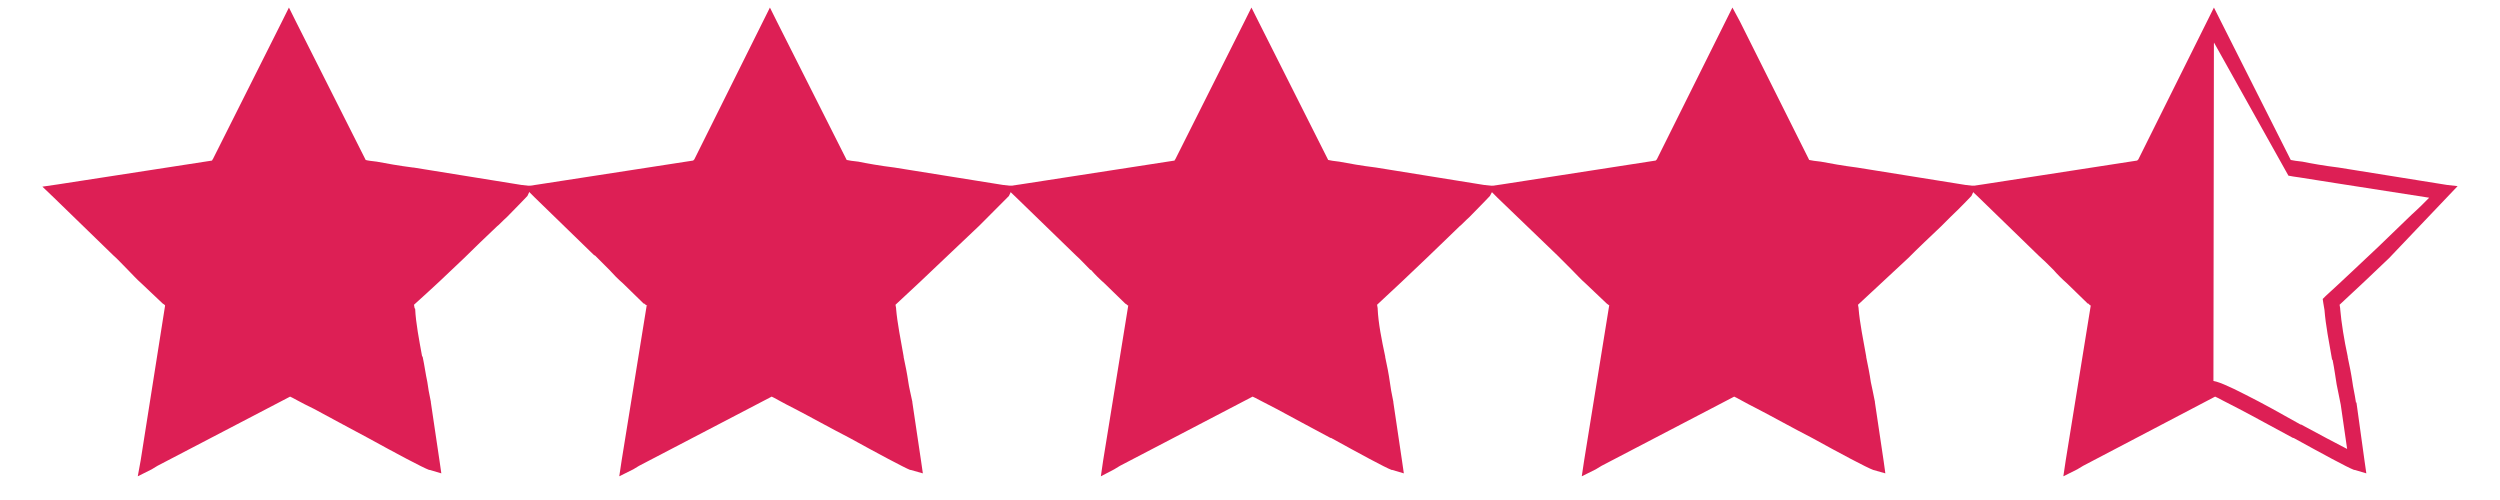 <svg xmlns="http://www.w3.org/2000/svg" xmlns:xlink="http://www.w3.org/1999/xlink" width="200" zoomAndPan="magnify" viewBox="0 0 150 30" height="40" preserveAspectRatio="xMidYMid meet" version="1.0"><defs><clipPath id="f22cea64b6"><path d="M 2.418 0.453 L 32 0.453 L 32 28.762 L 2.418 28.762 Z M 2.418 0.453 " clip-rule="nonzero"/></clipPath><clipPath id="127da2e3ac"><path d="M 31 0.453 L 61 0.453 L 61 28.762 L 31 28.762 Z M 31 0.453 " clip-rule="nonzero"/></clipPath><clipPath id="09de741c60"><path d="M 60 0.453 L 90 0.453 L 90 28.762 L 60 28.762 Z M 60 0.453 " clip-rule="nonzero"/></clipPath><clipPath id="fbe1f52f12"><path d="M 89 0.453 L 119 0.453 L 119 28.762 L 89 28.762 Z M 89 0.453 " clip-rule="nonzero"/></clipPath><clipPath id="88187a69de"><path d="M 118 0.453 L 147.578 0.453 L 147.578 28.762 L 118 28.762 Z M 118 0.453 " clip-rule="nonzero"/></clipPath><clipPath id="61a2bc6dc4"><path d="M 44.516 13.027 L 47.418 13.027 L 47.418 15.93 L 44.516 15.93 Z M 44.516 13.027 " clip-rule="nonzero"/></clipPath></defs><path fill="#dd1f55" d="M 3.555 11.48 Z M 7.113 14.969 Z M 8.824 16.645 Z M 10.078 17.867 Z M 24.422 18.562 Z M 24.352 18.109 C 26.129 16.504 27.734 14.863 29.516 13.227 C 29.758 13.016 31.227 11.551 31.227 11.551 L 24.734 10.504 C 23.129 10.293 21.805 10.086 21.629 10.016 L 21.594 10.016 L 17.336 1.5 L 13.078 10.016 L 13.043 10.051 L 13.043 10.086 L 3.555 11.516 L 7.113 14.969 C 7.426 15.285 7.707 15.562 8.02 15.879 C 8.266 16.121 8.543 16.402 8.824 16.645 L 10.078 17.867 C 10.113 17.902 10.148 17.938 10.184 17.969 C 10.359 18.074 10.426 18.109 10.395 18.426 L 8.891 27.742 L 9.242 27.531 L 17.301 23.309 C 17.512 23.273 20.059 24.637 22.293 25.855 C 24 26.801 25.535 27.637 25.887 27.742 L 25.922 27.742 L 25.398 24.219 C 25.293 23.727 25.223 23.309 25.152 22.996 C 25.082 22.543 24.98 22.02 24.875 21.496 C 24.699 20.484 24.488 19.438 24.422 18.562 Z M 24.352 18.109 " fill-opacity="1" fill-rule="evenodd"/><path fill="#dd1f55" d="M 32.445 11.48 Z M 36.004 14.969 Z M 37.68 16.645 Z M 38.973 17.867 Z M 53.312 18.562 Z M 53.242 18.109 C 55.023 16.504 56.629 14.863 58.371 13.227 C 58.617 13.016 60.117 11.551 60.117 11.551 L 53.594 10.504 C 51.988 10.293 50.695 10.086 50.52 10.016 L 50.488 10.016 L 46.195 1.5 L 41.973 10.016 L 41.938 10.051 L 41.938 10.086 L 32.41 11.516 L 36.004 14.969 C 36.32 15.285 36.598 15.562 36.879 15.879 C 37.156 16.121 37.402 16.402 37.68 16.645 L 38.973 17.867 C 39.008 17.902 39.043 17.938 39.074 17.969 C 39.215 18.074 39.285 18.109 39.25 18.426 L 37.785 27.742 L 38.098 27.531 L 46.16 23.309 C 46.402 23.273 48.918 24.637 51.184 25.855 C 52.895 26.801 54.43 27.637 54.742 27.742 L 54.777 27.742 L 54.254 24.219 C 54.184 23.727 54.082 23.309 54.047 22.996 C 53.977 22.543 53.871 22.02 53.766 21.496 C 53.559 20.484 53.348 19.438 53.312 18.562 Z M 53.242 18.109 " fill-opacity="1" fill-rule="evenodd"/><path fill="#dd1f55" d="M 61.34 11.48 Z M 64.863 14.969 Z M 66.574 16.645 Z M 67.828 17.867 Z M 82.172 18.562 Z M 82.102 18.109 C 83.879 16.504 85.52 14.863 87.266 13.227 C 87.508 13.016 88.977 11.551 88.977 11.551 L 82.484 10.504 C 80.879 10.293 79.555 10.086 79.379 10.016 L 75.086 1.5 L 70.832 10.016 L 70.832 10.086 L 61.305 11.516 L 64.863 14.969 C 65.176 15.285 65.492 15.562 65.77 15.879 C 66.016 16.121 66.293 16.402 66.574 16.645 L 67.828 17.867 C 67.898 17.902 67.934 17.938 67.969 17.969 C 68.109 18.074 68.18 18.109 68.145 18.426 L 66.645 27.742 L 66.992 27.531 L 75.051 23.309 C 75.262 23.273 77.809 24.637 80.078 25.855 C 81.754 26.801 83.324 27.637 83.637 27.742 L 83.672 27.742 L 83.148 24.219 C 83.043 23.727 82.973 23.309 82.938 22.996 C 82.832 22.543 82.73 22.02 82.625 21.496 C 82.449 20.484 82.242 19.438 82.172 18.562 Z M 82.102 18.109 " fill-opacity="1" fill-rule="evenodd"/><path fill="#dd1f55" d="M 90.195 11.48 Z M 93.754 14.969 Z M 95.43 16.645 Z M 96.723 17.867 Z M 111.062 18.562 Z M 110.992 18.109 C 112.773 16.504 114.379 14.863 116.156 13.227 C 116.402 13.016 117.867 11.551 117.867 11.551 L 111.344 10.504 C 109.773 10.293 108.445 10.086 108.273 10.016 L 108.238 10.016 L 103.98 1.5 L 99.723 10.016 L 99.688 10.051 L 99.688 10.086 L 90.195 11.516 L 93.754 14.969 C 94.07 15.285 94.348 15.562 94.664 15.879 C 94.906 16.121 95.152 16.402 95.43 16.645 L 96.723 17.867 C 96.758 17.902 96.793 17.938 96.828 17.969 C 96.965 18.074 97.035 18.109 97.035 18.426 L 95.535 27.742 L 95.883 27.531 L 103.91 23.309 C 104.156 23.273 106.668 24.637 108.934 25.855 C 110.645 26.801 112.18 27.637 112.527 27.742 L 112.039 24.219 C 111.938 23.727 111.832 23.309 111.797 22.996 C 111.727 22.543 111.621 22.02 111.516 21.496 C 111.309 20.484 111.133 19.438 111.062 18.562 Z M 110.992 18.109 " fill-opacity="1" fill-rule="evenodd"/><path fill="#dd1f55" d="M 119.09 11.48 Z M 122.648 14.969 Z M 124.324 16.645 Z M 125.578 17.867 Z M 132.836 1.5 L 128.617 10.016 L 128.582 10.016 L 128.582 10.086 L 119.055 11.516 L 122.648 14.969 C 122.926 15.285 123.242 15.562 123.52 15.879 C 123.801 16.121 124.043 16.402 124.324 16.645 L 125.578 17.867 C 125.648 17.902 125.684 17.938 125.719 17.969 C 125.859 18.074 125.93 18.109 125.895 18.426 L 124.395 27.742 L 124.742 27.531 L 132.805 23.309 Z M 132.836 1.5 " fill-opacity="1" fill-rule="evenodd"/><g clip-path="url(#f22cea64b6)"><path fill="#dd1f55" d="M 24.035 17.762 C 25.117 16.75 26.164 15.773 27.176 14.797 C 27.84 14.168 28.504 13.504 29.199 12.875 C 29.27 12.805 29.48 12.598 29.758 12.352 C 29.898 12.18 30.074 12.004 30.246 11.863 L 24.664 10.992 C 23.793 10.852 23.023 10.746 22.465 10.645 C 22.188 10.609 21.941 10.574 21.805 10.539 L 21.488 10.852 L 21.176 10.223 L 17.336 2.547 L 13.5 10.188 L 13.5 10.223 L 13.395 10.504 L 13.113 10.539 L 4.566 11.828 L 7.461 14.656 C 7.812 14.969 8.09 15.25 8.332 15.527 L 8.367 15.562 C 8.613 15.809 8.855 16.051 9.137 16.332 L 10.395 17.516 C 10.426 17.551 10.461 17.551 10.496 17.586 C 10.602 17.691 10.707 17.762 10.777 17.902 C 10.848 18.039 10.883 18.215 10.848 18.461 L 10.848 18.492 L 9.484 26.867 L 17.059 22.891 L 17.195 22.855 C 17.441 22.82 18.211 23.172 19.258 23.695 C 20.199 24.184 21.418 24.844 22.535 25.473 C 23.617 26.066 24.664 26.59 25.328 26.938 L 24.91 24.285 C 24.84 23.797 24.734 23.379 24.699 23.066 C 24.629 22.648 24.523 22.125 24.422 21.602 L 24.422 21.566 C 24.211 20.555 24 19.508 23.965 18.598 L 23.898 18.18 L 23.863 17.938 Z M 27.84 15.492 C 26.863 16.434 25.887 17.344 24.84 18.285 L 24.875 18.492 L 24.91 18.527 C 24.945 19.367 25.152 20.414 25.328 21.391 L 25.363 21.391 L 25.363 21.426 C 25.469 21.914 25.535 22.438 25.641 22.926 C 25.676 23.203 25.746 23.625 25.852 24.113 L 25.852 24.148 L 26.375 27.672 L 26.48 28.402 L 25.781 28.195 L 25.746 28.195 C 25.363 28.055 23.793 27.219 22.082 26.277 C 20.965 25.684 19.746 25.02 18.836 24.531 C 18.035 24.148 17.512 23.832 17.406 23.797 L 9.449 27.949 L 9.102 28.16 L 8.266 28.578 L 8.438 27.637 L 9.902 18.355 L 9.902 18.32 L 9.938 18.32 C 9.938 18.32 9.938 18.355 9.938 18.32 C 9.938 18.285 9.938 18.355 9.902 18.32 C 9.871 18.285 9.836 18.25 9.766 18.215 L 8.473 16.992 C 8.195 16.75 7.949 16.469 7.672 16.191 C 7.355 15.879 7.078 15.562 6.797 15.32 L 3.238 11.863 L 2.543 11.199 L 3.484 11.062 L 12.73 9.633 L 12.73 9.598 L 12.766 9.562 L 16.918 1.293 L 17.336 0.453 L 17.754 1.293 L 21.941 9.598 C 22.047 9.633 22.293 9.664 22.605 9.699 C 23.164 9.805 23.934 9.945 24.77 10.051 L 24.805 10.051 L 31.293 11.098 L 31.922 11.168 L 31.645 11.758 C 31.645 11.758 30.945 12.492 30.422 13.016 C 30.145 13.262 29.934 13.504 29.828 13.574 C 29.133 14.238 28.469 14.863 27.84 15.492 Z M 27.84 15.492 " fill-opacity="1" fill-rule="nonzero"/></g><g clip-path="url(#127da2e3ac)"><path fill="#dd1f55" d="M 52.93 17.762 C 54.012 16.75 55.023 15.773 56.07 14.797 C 56.734 14.168 57.395 13.504 58.059 12.875 C 58.164 12.805 58.371 12.598 58.617 12.352 C 58.793 12.18 58.965 12.004 59.141 11.863 L 53.523 10.992 C 52.684 10.852 51.918 10.746 51.324 10.645 C 51.078 10.609 50.836 10.574 50.66 10.539 L 50.383 10.852 L 50.066 10.223 L 46.195 2.547 L 42.391 10.188 L 42.391 10.223 L 42.285 10.504 L 42.008 10.539 L 33.422 11.828 L 36.32 14.656 C 36.668 14.969 36.949 15.25 37.227 15.527 L 37.227 15.562 C 37.504 15.809 37.75 16.051 37.996 16.332 L 39.285 17.516 C 39.32 17.551 39.32 17.551 39.355 17.586 C 39.496 17.691 39.566 17.762 39.668 17.902 C 39.738 18.039 39.773 18.215 39.738 18.461 L 39.738 18.492 L 38.379 26.867 L 45.949 22.891 L 46.055 22.855 C 46.301 22.82 47.102 23.172 48.113 23.695 C 49.09 24.184 50.277 24.844 51.395 25.473 L 51.43 25.473 C 52.512 26.066 53.523 26.59 54.184 26.938 L 53.801 24.285 C 53.695 23.797 53.629 23.379 53.594 23.066 C 53.523 22.648 53.418 22.125 53.312 21.602 L 53.312 21.566 C 53.105 20.555 52.895 19.508 52.824 18.598 L 52.754 18.18 L 52.719 17.938 Z M 56.699 15.492 C 55.723 16.434 54.742 17.344 53.73 18.285 L 53.766 18.492 L 53.766 18.527 C 53.836 19.367 54.047 20.414 54.219 21.391 L 54.219 21.426 C 54.324 21.914 54.43 22.438 54.5 22.926 C 54.535 23.203 54.641 23.625 54.742 24.113 L 54.742 24.148 L 55.266 27.672 L 55.371 28.402 L 54.641 28.195 L 54.605 28.195 C 54.254 28.055 52.684 27.219 50.977 26.277 C 49.824 25.684 48.637 25.02 47.695 24.531 C 46.926 24.148 46.402 23.832 46.301 23.797 L 38.344 27.949 L 37.996 28.16 L 37.156 28.578 L 37.297 27.637 L 38.797 18.355 L 38.797 18.32 C 38.797 18.32 38.832 18.355 38.832 18.32 C 38.797 18.285 38.797 18.355 38.797 18.32 C 38.727 18.285 38.691 18.25 38.656 18.215 L 38.621 18.215 L 37.367 16.992 C 37.086 16.75 36.809 16.469 36.562 16.191 C 36.25 15.879 35.938 15.562 35.691 15.32 L 35.656 15.32 L 32.098 11.863 L 31.434 11.199 L 32.34 11.062 L 41.59 9.633 L 41.66 9.562 L 45.777 1.293 L 46.195 0.453 L 46.613 1.293 L 50.801 9.598 C 50.941 9.633 51.184 9.664 51.5 9.699 C 52.023 9.805 52.789 9.945 53.66 10.051 L 60.188 11.098 L 60.816 11.168 L 60.535 11.758 C 60.535 11.758 59.805 12.492 59.281 13.016 C 59.035 13.262 58.793 13.504 58.723 13.574 C 58.023 14.238 57.359 14.863 56.699 15.492 Z M 56.699 15.492 " fill-opacity="1" fill-rule="nonzero"/></g><g clip-path="url(#09de741c60)"><path fill="#dd1f55" d="M 81.785 17.762 C 82.902 16.75 83.914 15.773 84.926 14.797 C 85.59 14.168 86.289 13.504 86.953 12.875 C 87.02 12.805 87.266 12.598 87.508 12.352 C 87.684 12.18 87.859 12.004 88 11.863 L 82.414 10.992 C 81.578 10.852 80.773 10.746 80.215 10.645 C 79.938 10.609 79.727 10.574 79.555 10.539 L 79.273 10.852 L 78.961 10.223 L 75.086 2.547 L 71.285 10.188 L 71.25 10.223 L 71.145 10.504 L 70.898 10.539 L 62.316 11.828 L 65.211 14.656 C 65.562 14.969 65.84 15.25 66.121 15.527 L 66.121 15.562 C 66.363 15.809 66.609 16.051 66.887 16.332 L 68.145 17.516 C 68.18 17.551 68.215 17.551 68.246 17.586 C 68.352 17.691 68.457 17.762 68.527 17.902 C 68.598 18.039 68.633 18.215 68.598 18.461 L 68.598 18.492 L 67.27 26.867 L 74.844 22.891 L 74.949 22.855 C 75.191 22.82 75.996 23.172 77.008 23.695 C 77.949 24.184 79.168 24.844 80.285 25.473 C 81.402 26.066 82.414 26.59 83.078 26.938 L 82.695 24.285 C 82.59 23.797 82.52 23.379 82.449 23.066 C 82.379 22.648 82.277 22.125 82.172 21.602 L 82.172 21.566 C 81.996 20.555 81.785 19.508 81.719 18.598 L 81.648 18.18 L 81.613 17.938 Z M 85.59 15.492 C 84.613 16.434 83.637 17.344 82.625 18.285 L 82.66 18.492 L 82.66 18.527 C 82.695 19.367 82.902 20.414 83.113 21.391 L 83.113 21.426 C 83.219 21.914 83.324 22.438 83.391 22.926 C 83.426 23.203 83.496 23.625 83.602 24.113 L 83.602 24.148 L 84.125 27.672 L 84.23 28.402 L 83.531 28.195 L 83.496 28.195 C 83.113 28.055 81.578 27.219 79.867 26.277 L 79.832 26.277 C 78.715 25.684 77.496 25.02 76.586 24.531 C 75.82 24.148 75.262 23.832 75.156 23.797 L 67.199 27.949 L 66.852 28.16 L 66.051 28.578 L 66.188 27.637 L 67.691 18.355 L 67.691 18.32 C 67.691 18.32 67.691 18.355 67.691 18.32 C 67.691 18.285 67.691 18.355 67.656 18.32 C 67.621 18.285 67.586 18.25 67.516 18.215 L 66.258 16.992 C 65.98 16.75 65.699 16.469 65.457 16.191 L 65.422 16.191 C 65.105 15.879 64.828 15.562 64.551 15.32 L 60.988 11.863 L 60.293 11.199 L 61.234 11.062 L 70.48 9.633 L 70.48 9.598 L 70.516 9.562 L 74.668 1.293 L 75.086 0.453 L 75.508 1.293 L 79.691 9.598 C 79.832 9.633 80.043 9.664 80.355 9.699 C 80.914 9.805 81.684 9.945 82.555 10.051 L 89.047 11.098 L 89.707 11.168 L 89.395 11.758 C 89.395 11.758 88.695 12.492 88.172 13.016 C 87.895 13.262 87.684 13.504 87.578 13.574 C 86.883 14.238 86.254 14.863 85.59 15.492 Z M 85.59 15.492 " fill-opacity="1" fill-rule="nonzero"/></g><g clip-path="url(#fbe1f52f12)"><path fill="#dd1f55" d="M 110.68 17.762 C 111.762 16.75 112.773 15.773 113.82 14.797 C 114.484 14.168 115.145 13.504 115.809 12.875 C 115.914 12.805 116.125 12.598 116.402 12.352 C 116.543 12.18 116.715 12.004 116.891 11.863 L 111.273 10.992 C 110.434 10.852 109.668 10.746 109.109 10.645 C 108.832 10.609 108.586 10.574 108.41 10.539 L 108.133 10.852 L 107.816 10.223 L 103.98 2.547 L 100.141 10.188 L 100.141 10.223 L 100.035 10.504 L 99.758 10.539 L 91.207 11.828 L 94.07 14.656 C 94.418 14.969 94.699 15.25 94.977 15.527 L 94.977 15.562 C 95.258 15.809 95.5 16.051 95.781 16.332 L 97.035 17.516 C 97.07 17.551 97.105 17.551 97.105 17.586 L 97.141 17.586 C 97.246 17.691 97.352 17.762 97.418 17.902 C 97.488 18.039 97.523 18.215 97.488 18.461 L 97.488 18.492 L 96.129 26.867 L 103.699 22.891 L 103.84 22.855 C 104.051 22.82 104.852 23.172 105.898 23.695 C 106.84 24.184 108.027 24.844 109.18 25.473 C 110.262 26.066 111.273 26.59 111.938 26.938 L 111.551 24.285 C 111.48 23.797 111.379 23.379 111.344 23.066 C 111.273 22.648 111.168 22.125 111.062 21.602 L 111.062 21.566 C 110.855 20.555 110.645 19.508 110.609 18.598 L 110.539 18.18 L 110.469 17.938 Z M 114.484 15.492 C 113.473 16.434 112.496 17.344 111.48 18.285 L 111.516 18.492 L 111.516 18.527 C 111.586 19.367 111.797 20.414 111.973 21.391 L 111.973 21.426 C 112.074 21.914 112.18 22.438 112.25 22.926 C 112.32 23.203 112.391 23.625 112.496 24.113 L 112.496 24.148 L 113.02 27.672 L 113.121 28.402 L 112.391 28.195 C 112.004 28.055 110.434 27.219 108.727 26.277 C 107.574 25.684 106.387 25.02 105.445 24.531 C 104.68 24.148 104.156 23.832 104.051 23.797 L 96.094 27.949 L 95.746 28.16 L 94.906 28.578 L 95.047 27.637 L 96.547 18.355 L 96.547 18.32 C 96.582 18.32 96.582 18.355 96.582 18.32 C 96.547 18.285 96.582 18.355 96.547 18.32 C 96.512 18.285 96.441 18.25 96.406 18.215 L 95.117 16.992 C 94.836 16.75 94.594 16.469 94.312 16.191 C 94 15.879 93.688 15.562 93.441 15.32 L 89.848 11.863 L 89.184 11.199 L 90.125 11.062 L 99.34 9.633 L 99.41 9.562 L 103.527 1.293 L 103.945 0.453 L 104.398 1.293 L 108.551 9.598 C 108.691 9.633 108.934 9.664 109.25 9.699 C 109.809 9.805 110.574 9.945 111.414 10.051 L 117.938 11.098 L 118.566 11.168 L 118.285 11.758 C 118.285 11.758 117.59 12.492 117.031 13.016 C 116.785 13.262 116.543 13.504 116.473 13.574 C 115.773 14.238 115.109 14.863 114.484 15.492 Z M 114.484 15.492 " fill-opacity="1" fill-rule="nonzero"/></g><g clip-path="url(#88187a69de)"><path fill="#dd1f55" d="M 139.539 17.762 C 140.652 16.75 141.668 15.773 142.711 14.797 C 143.375 14.168 144.039 13.504 144.703 12.875 C 144.773 12.805 145.016 12.598 145.262 12.352 C 145.434 12.18 145.609 12.004 145.75 11.863 L 140.164 10.992 C 139.328 10.852 138.559 10.746 137.969 10.645 C 137.688 10.609 137.48 10.574 137.305 10.539 L 132.836 2.547 L 129.035 10.188 L 129.035 10.223 L 129 10.223 L 128.93 10.504 L 128.648 10.539 L 120.066 11.828 L 122.961 14.656 C 123.312 14.969 123.59 15.25 123.871 15.527 L 123.871 15.562 C 124.113 15.809 124.395 16.051 124.637 16.332 L 125.895 17.516 C 125.93 17.551 125.965 17.551 126 17.586 C 126.137 17.691 126.207 17.762 126.277 17.902 C 126.383 18.039 126.383 18.215 126.383 18.461 L 126.348 18.492 L 125.02 26.867 L 132.594 22.891 L 132.699 22.855 C 132.941 22.82 133.746 23.172 134.758 23.695 C 135.734 24.184 136.922 24.844 138.035 25.473 L 138.07 25.473 C 139.152 26.066 140.164 26.59 140.828 26.938 L 140.445 24.285 C 140.34 23.797 140.27 23.379 140.199 23.066 C 140.129 22.648 140.062 22.125 139.957 21.602 L 139.922 21.566 C 139.746 20.555 139.539 19.508 139.469 18.598 L 139.398 18.18 L 139.363 17.938 Z M 143.34 15.492 C 142.363 16.434 141.387 17.344 140.375 18.285 L 140.41 18.492 L 140.41 18.527 C 140.48 19.367 140.652 20.414 140.863 21.391 L 140.863 21.426 C 140.969 21.914 141.074 22.438 141.145 22.926 C 141.176 23.203 141.281 23.625 141.352 24.113 L 141.352 24.148 L 141.387 24.148 L 141.875 27.672 L 141.98 28.402 L 141.281 28.195 L 141.246 28.195 C 140.863 28.055 139.328 27.219 137.617 26.277 L 137.582 26.277 C 136.465 25.684 135.281 25.02 134.34 24.531 C 133.57 24.148 133.012 23.832 132.906 23.797 L 124.988 27.949 L 124.637 28.16 L 123.801 28.578 L 123.941 27.637 L 125.441 18.355 L 125.441 18.32 C 125.441 18.32 125.477 18.355 125.441 18.32 C 125.441 18.285 125.441 18.355 125.441 18.32 L 125.406 18.32 C 125.371 18.285 125.336 18.25 125.301 18.215 L 125.266 18.215 L 124.008 16.992 C 123.73 16.75 123.449 16.469 123.207 16.191 C 122.895 15.879 122.578 15.562 122.301 15.32 L 118.742 11.863 L 118.043 11.199 L 118.984 11.062 L 128.23 9.633 L 128.301 9.562 L 132.418 1.293 L 132.836 0.453 L 133.258 1.293 L 137.445 9.598 C 137.582 9.633 137.828 9.664 138.141 9.699 C 138.664 9.805 139.434 9.945 140.305 10.051 L 146.832 11.098 L 147.457 11.168 Z M 143.34 15.492 " fill-opacity="1" fill-rule="nonzero"/></g><g clip-path="url(#61a2bc6dc4)"><path fill="#dd1f55" d="M 44.516 13.027 L 47.488 13.027 L 47.488 16 L 44.516 16 Z M 44.516 13.027 " fill-opacity="1" fill-rule="nonzero"/></g></svg>